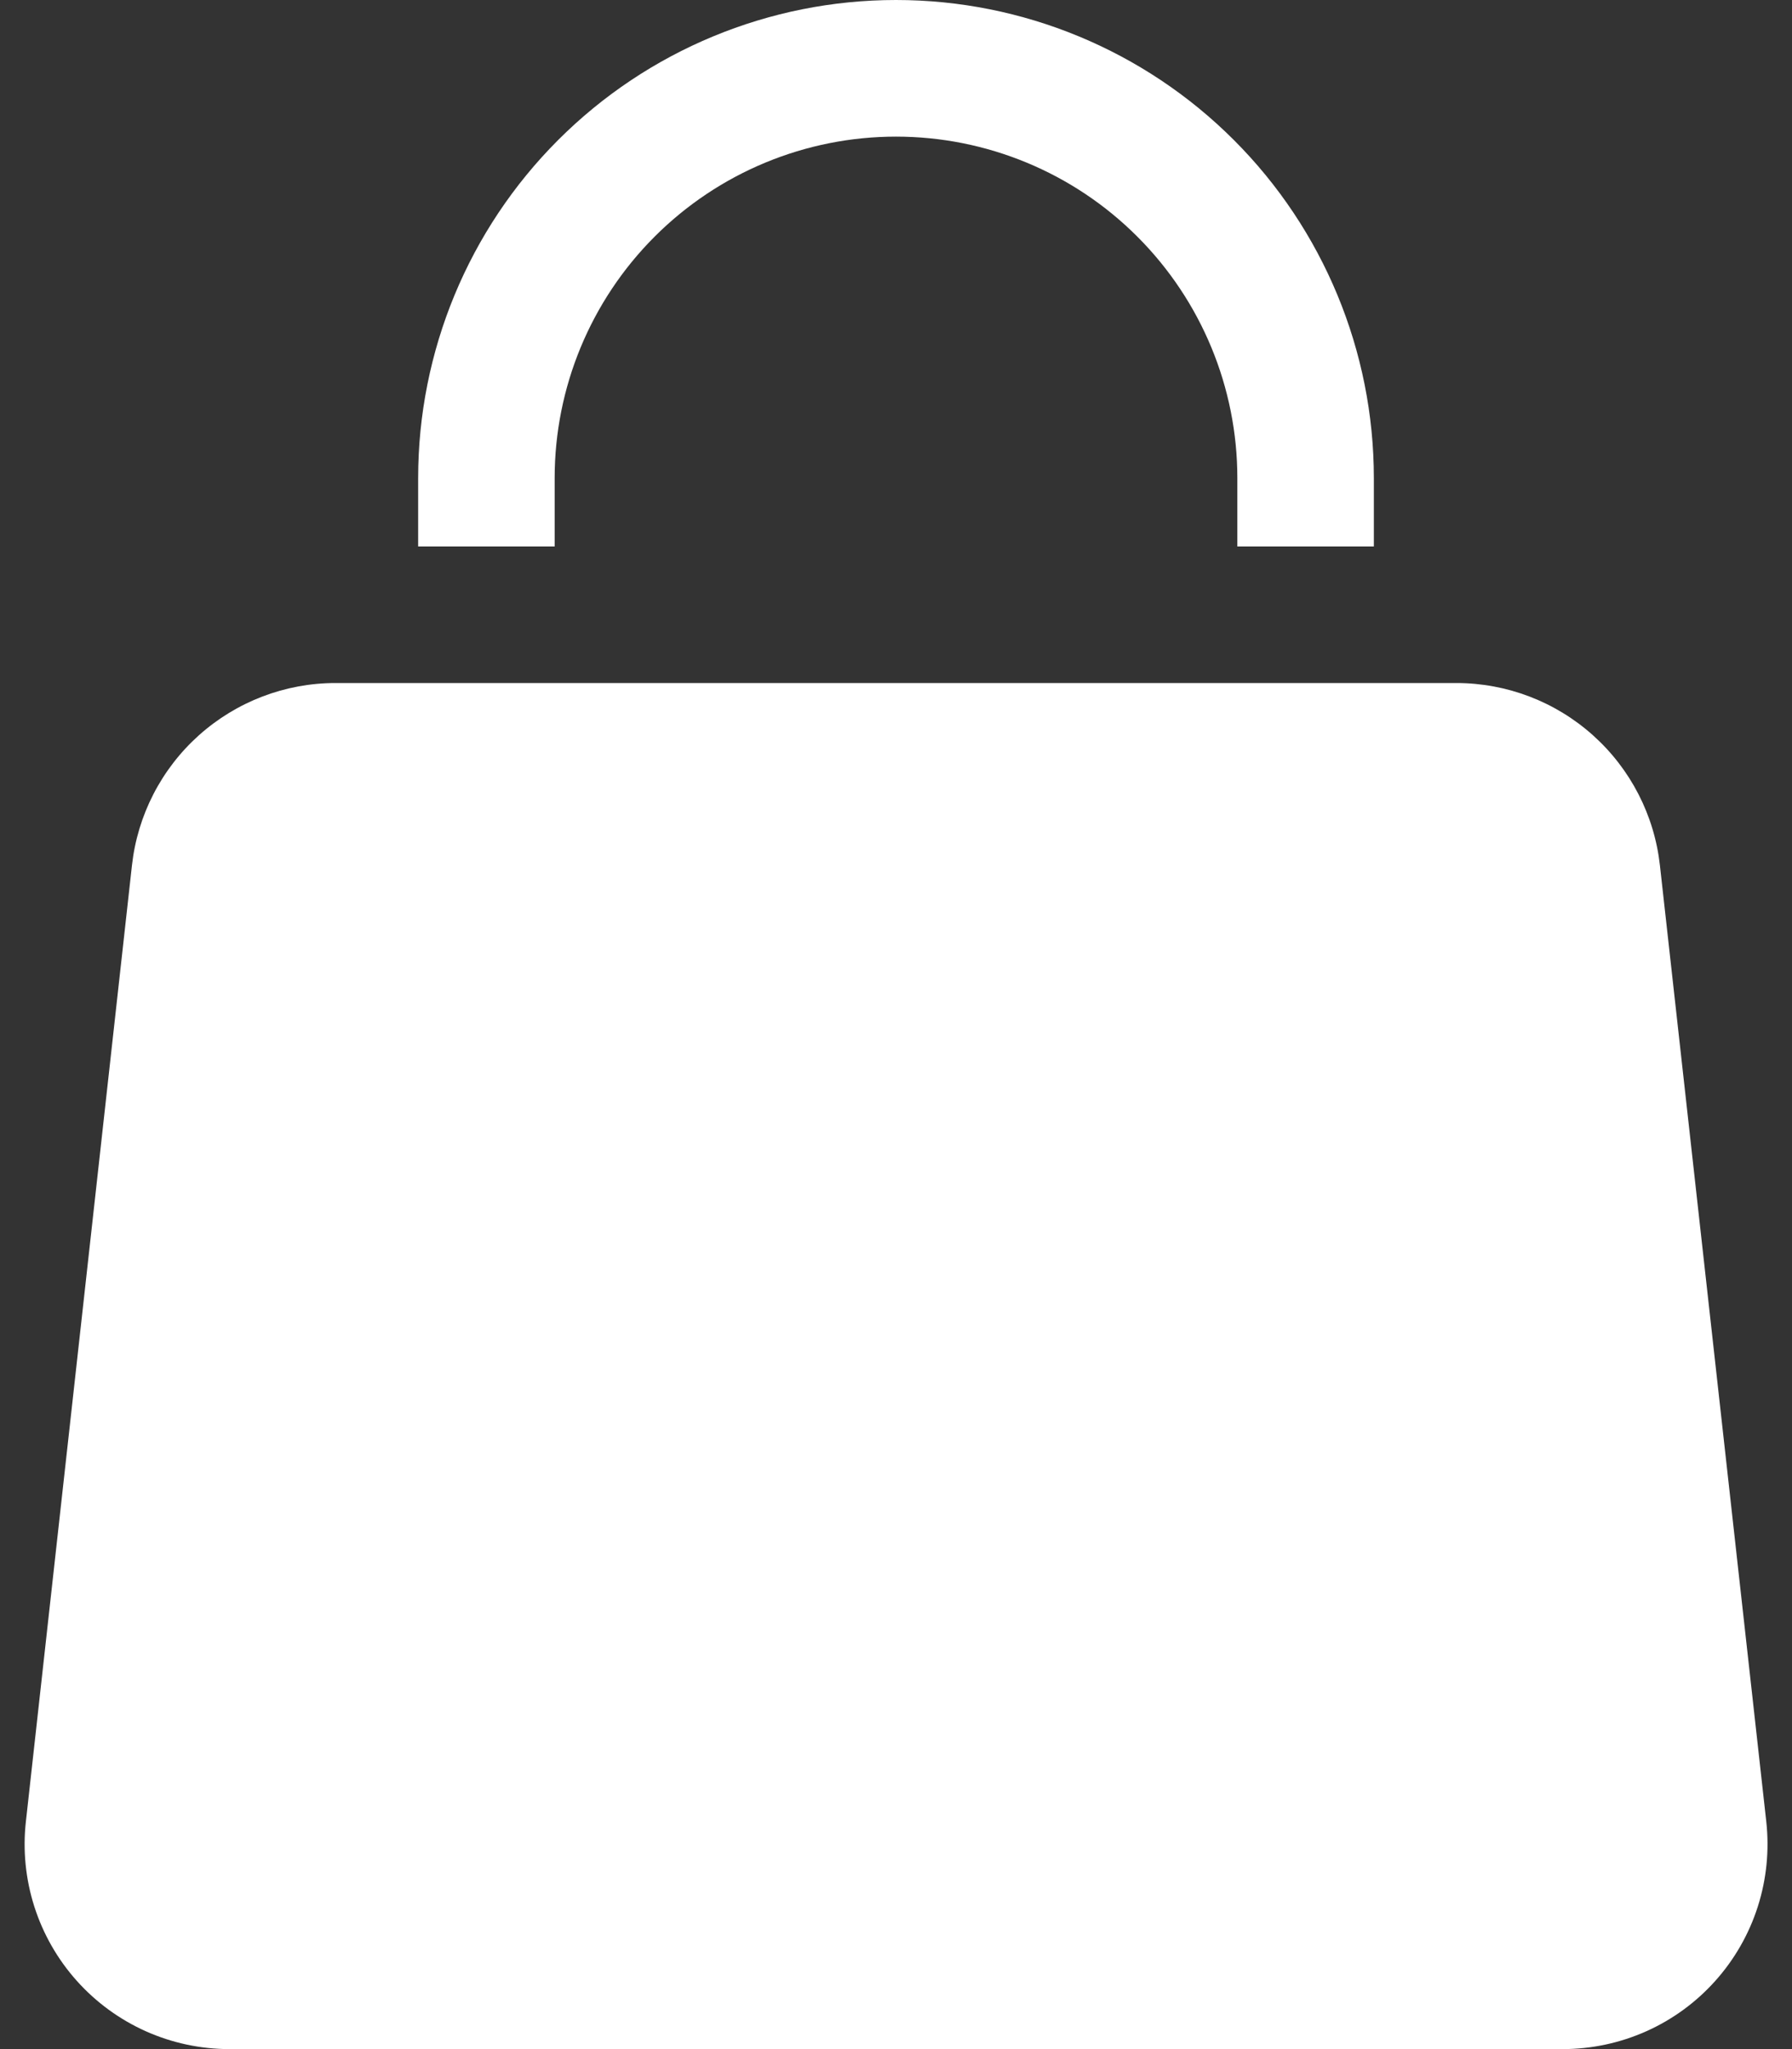 <svg width="56" height="64" viewBox="0 0 56 64" fill="none" xmlns="http://www.w3.org/2000/svg">
<rect x="0" y="0" width="56" height="64" fill="#333333" stroke="none"/>
<path d="M17.333 14.933C17.333 12.104 18.457 9.391 20.457 7.391C22.458 5.39 25.171 4.267 28 4.267C30.829 4.267 33.542 5.39 35.542 7.391C37.543 9.391 38.667 12.104 38.667 14.933V17.067H42.933V14.933C42.933 10.973 41.36 7.174 38.559 4.374C35.759 1.573 31.961 0 28 0C24.039 0 20.241 1.573 17.441 4.374C14.64 7.174 13.067 10.973 13.067 14.933V17.067H17.333V14.933ZM4.124 27.025C4.298 25.46 5.043 24.014 6.217 22.964C7.391 21.914 8.91 21.333 10.485 21.333H45.515C47.089 21.334 48.608 21.915 49.78 22.965C50.953 24.015 51.698 25.461 51.872 27.025L55.196 56.892C55.295 57.786 55.205 58.692 54.931 59.55C54.657 60.407 54.205 61.197 53.604 61.868C53.004 62.539 52.269 63.076 51.447 63.443C50.625 63.81 49.734 64 48.834 64H7.166C6.266 63.999 5.376 63.809 4.555 63.442C3.733 63.074 2.999 62.537 2.399 61.867C1.799 61.196 1.347 60.406 1.073 59.549C0.799 58.691 0.709 57.786 0.809 56.892L4.124 27.025Z" fill="white"/>
</svg>

